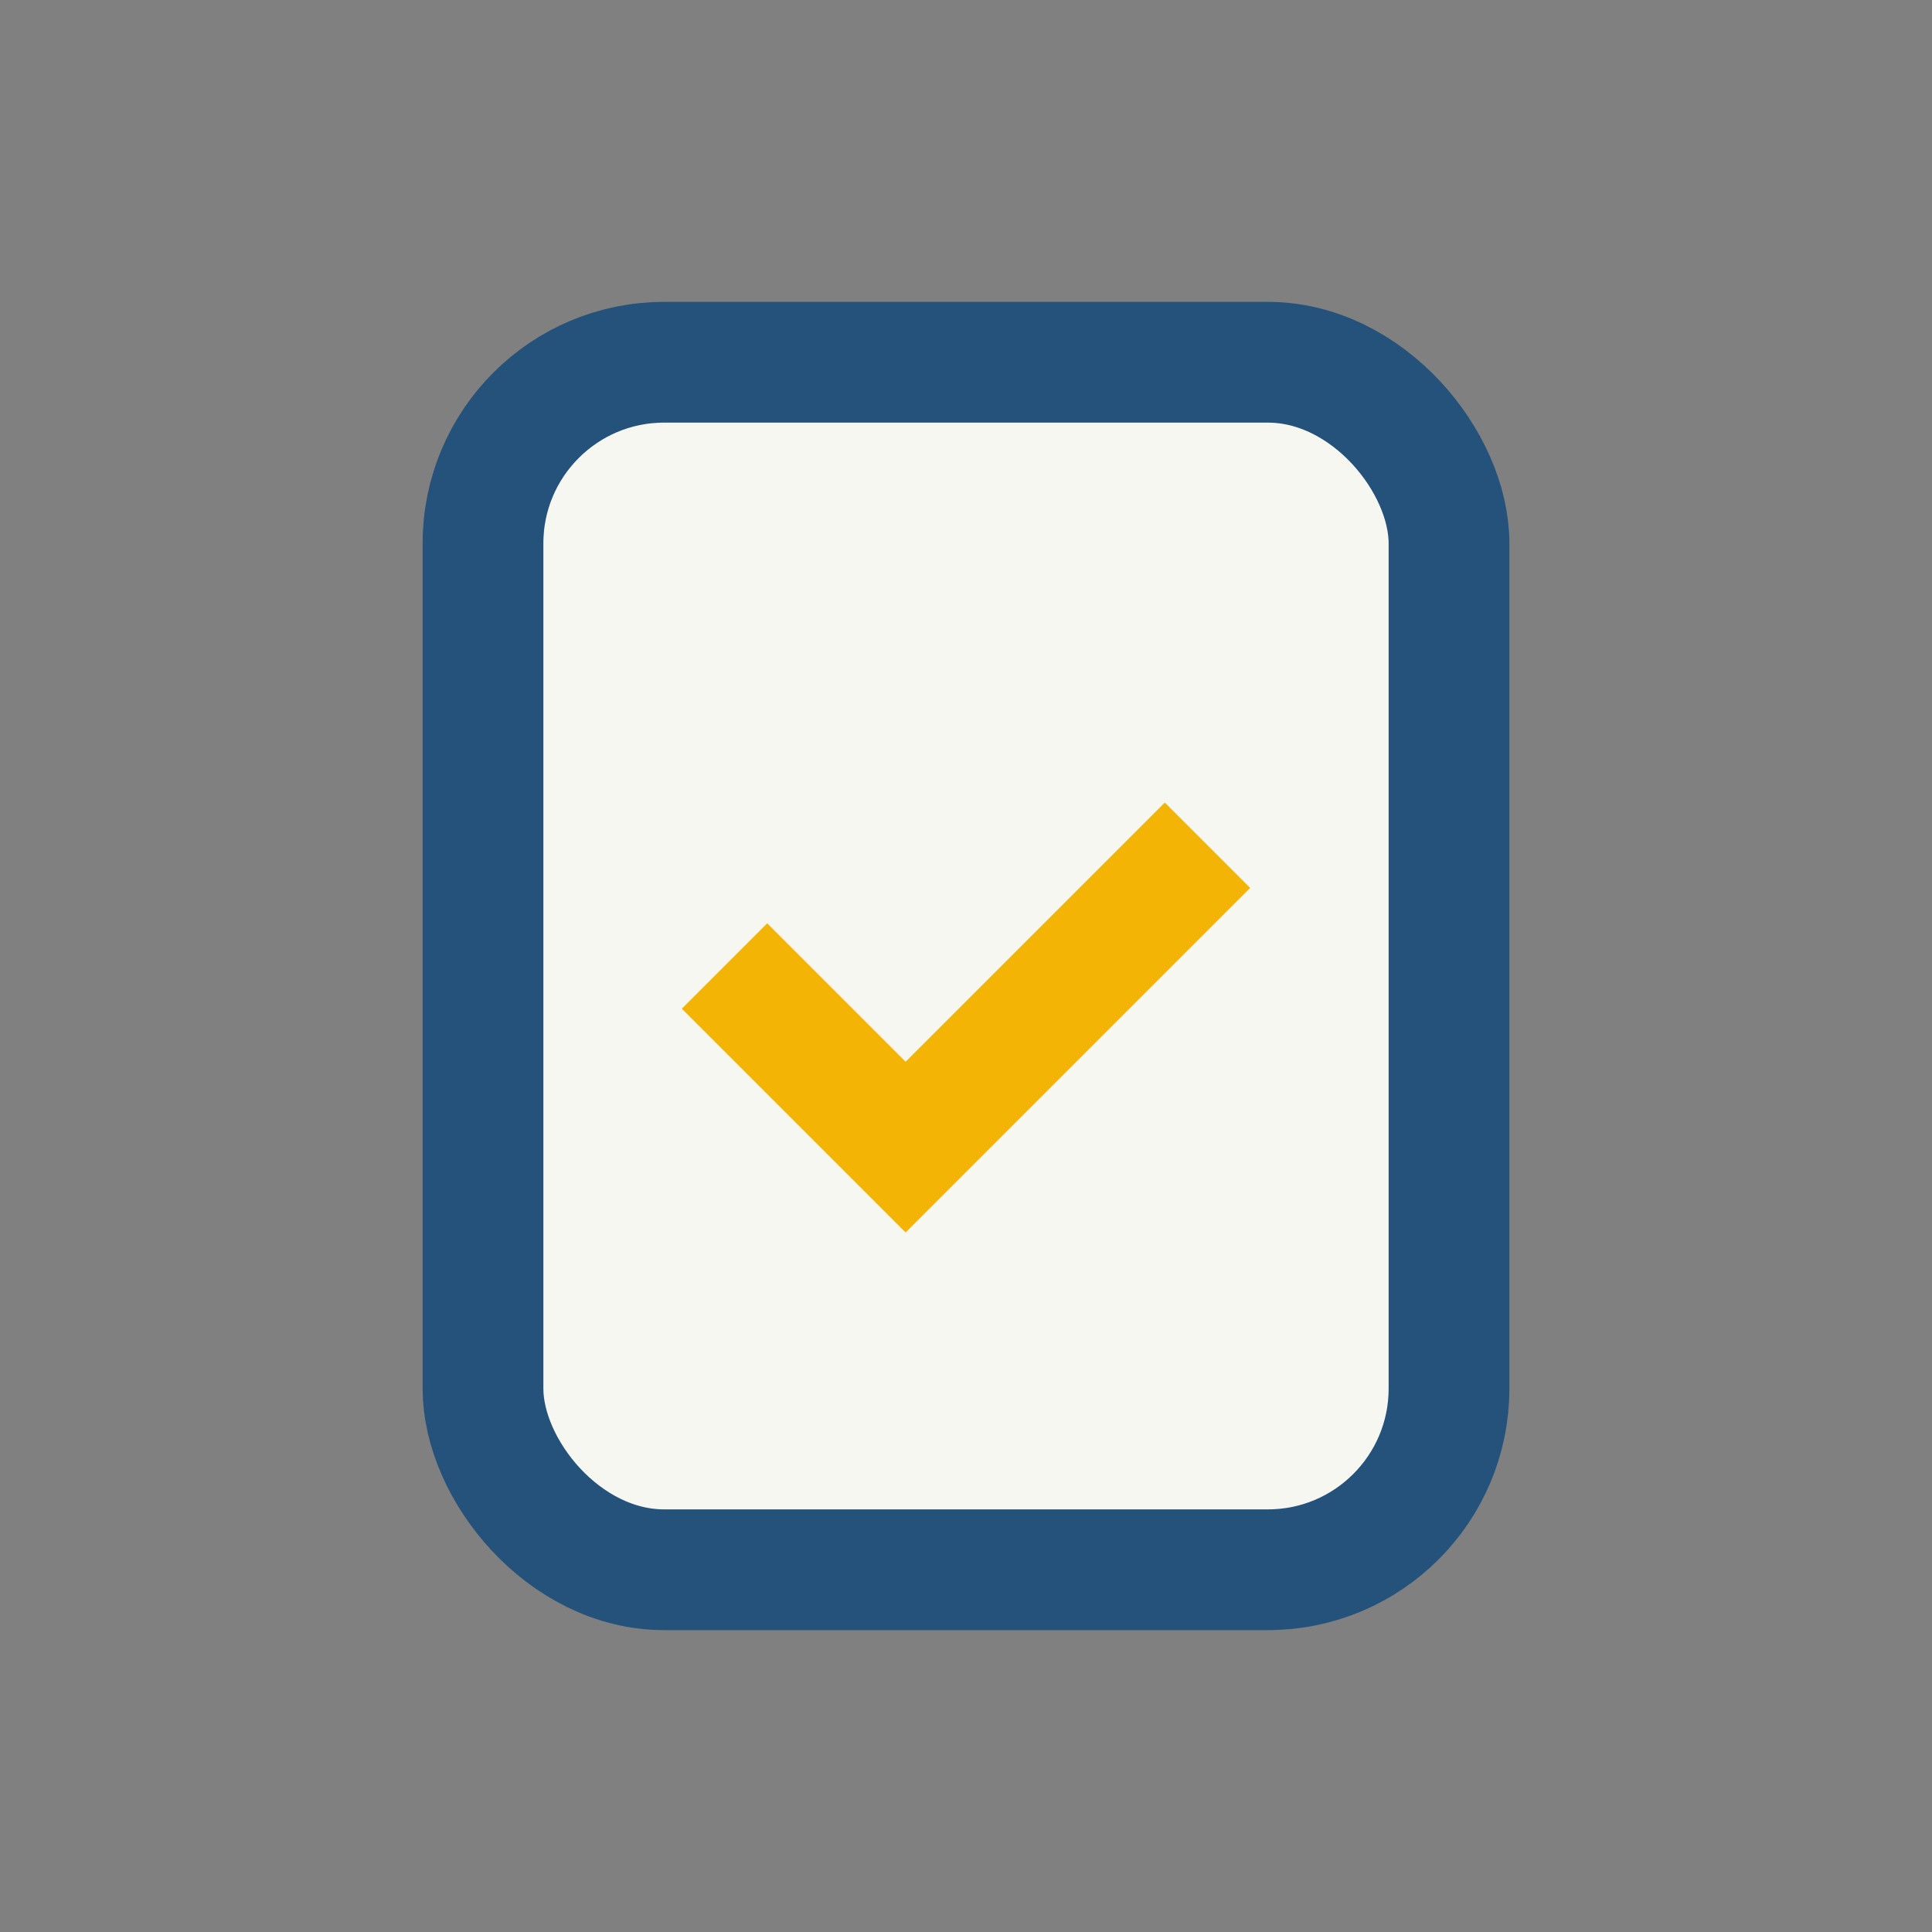 <?xml version="1.0" encoding="UTF-8"?>
<svg xmlns="http://www.w3.org/2000/svg" width="32" height="32" viewBox="0 0 32 32"><rect x="0" y="0" width="32" height="32" fill="#808080" stroke="none"/><rect x="8" y="6" width="16" height="20" rx="3" fill="#F7F7F2" stroke="#24527A" stroke-width="2"/><path d="M12 16l3 3 5-5" stroke="#F4B405" stroke-width="2" fill="none"/></svg>